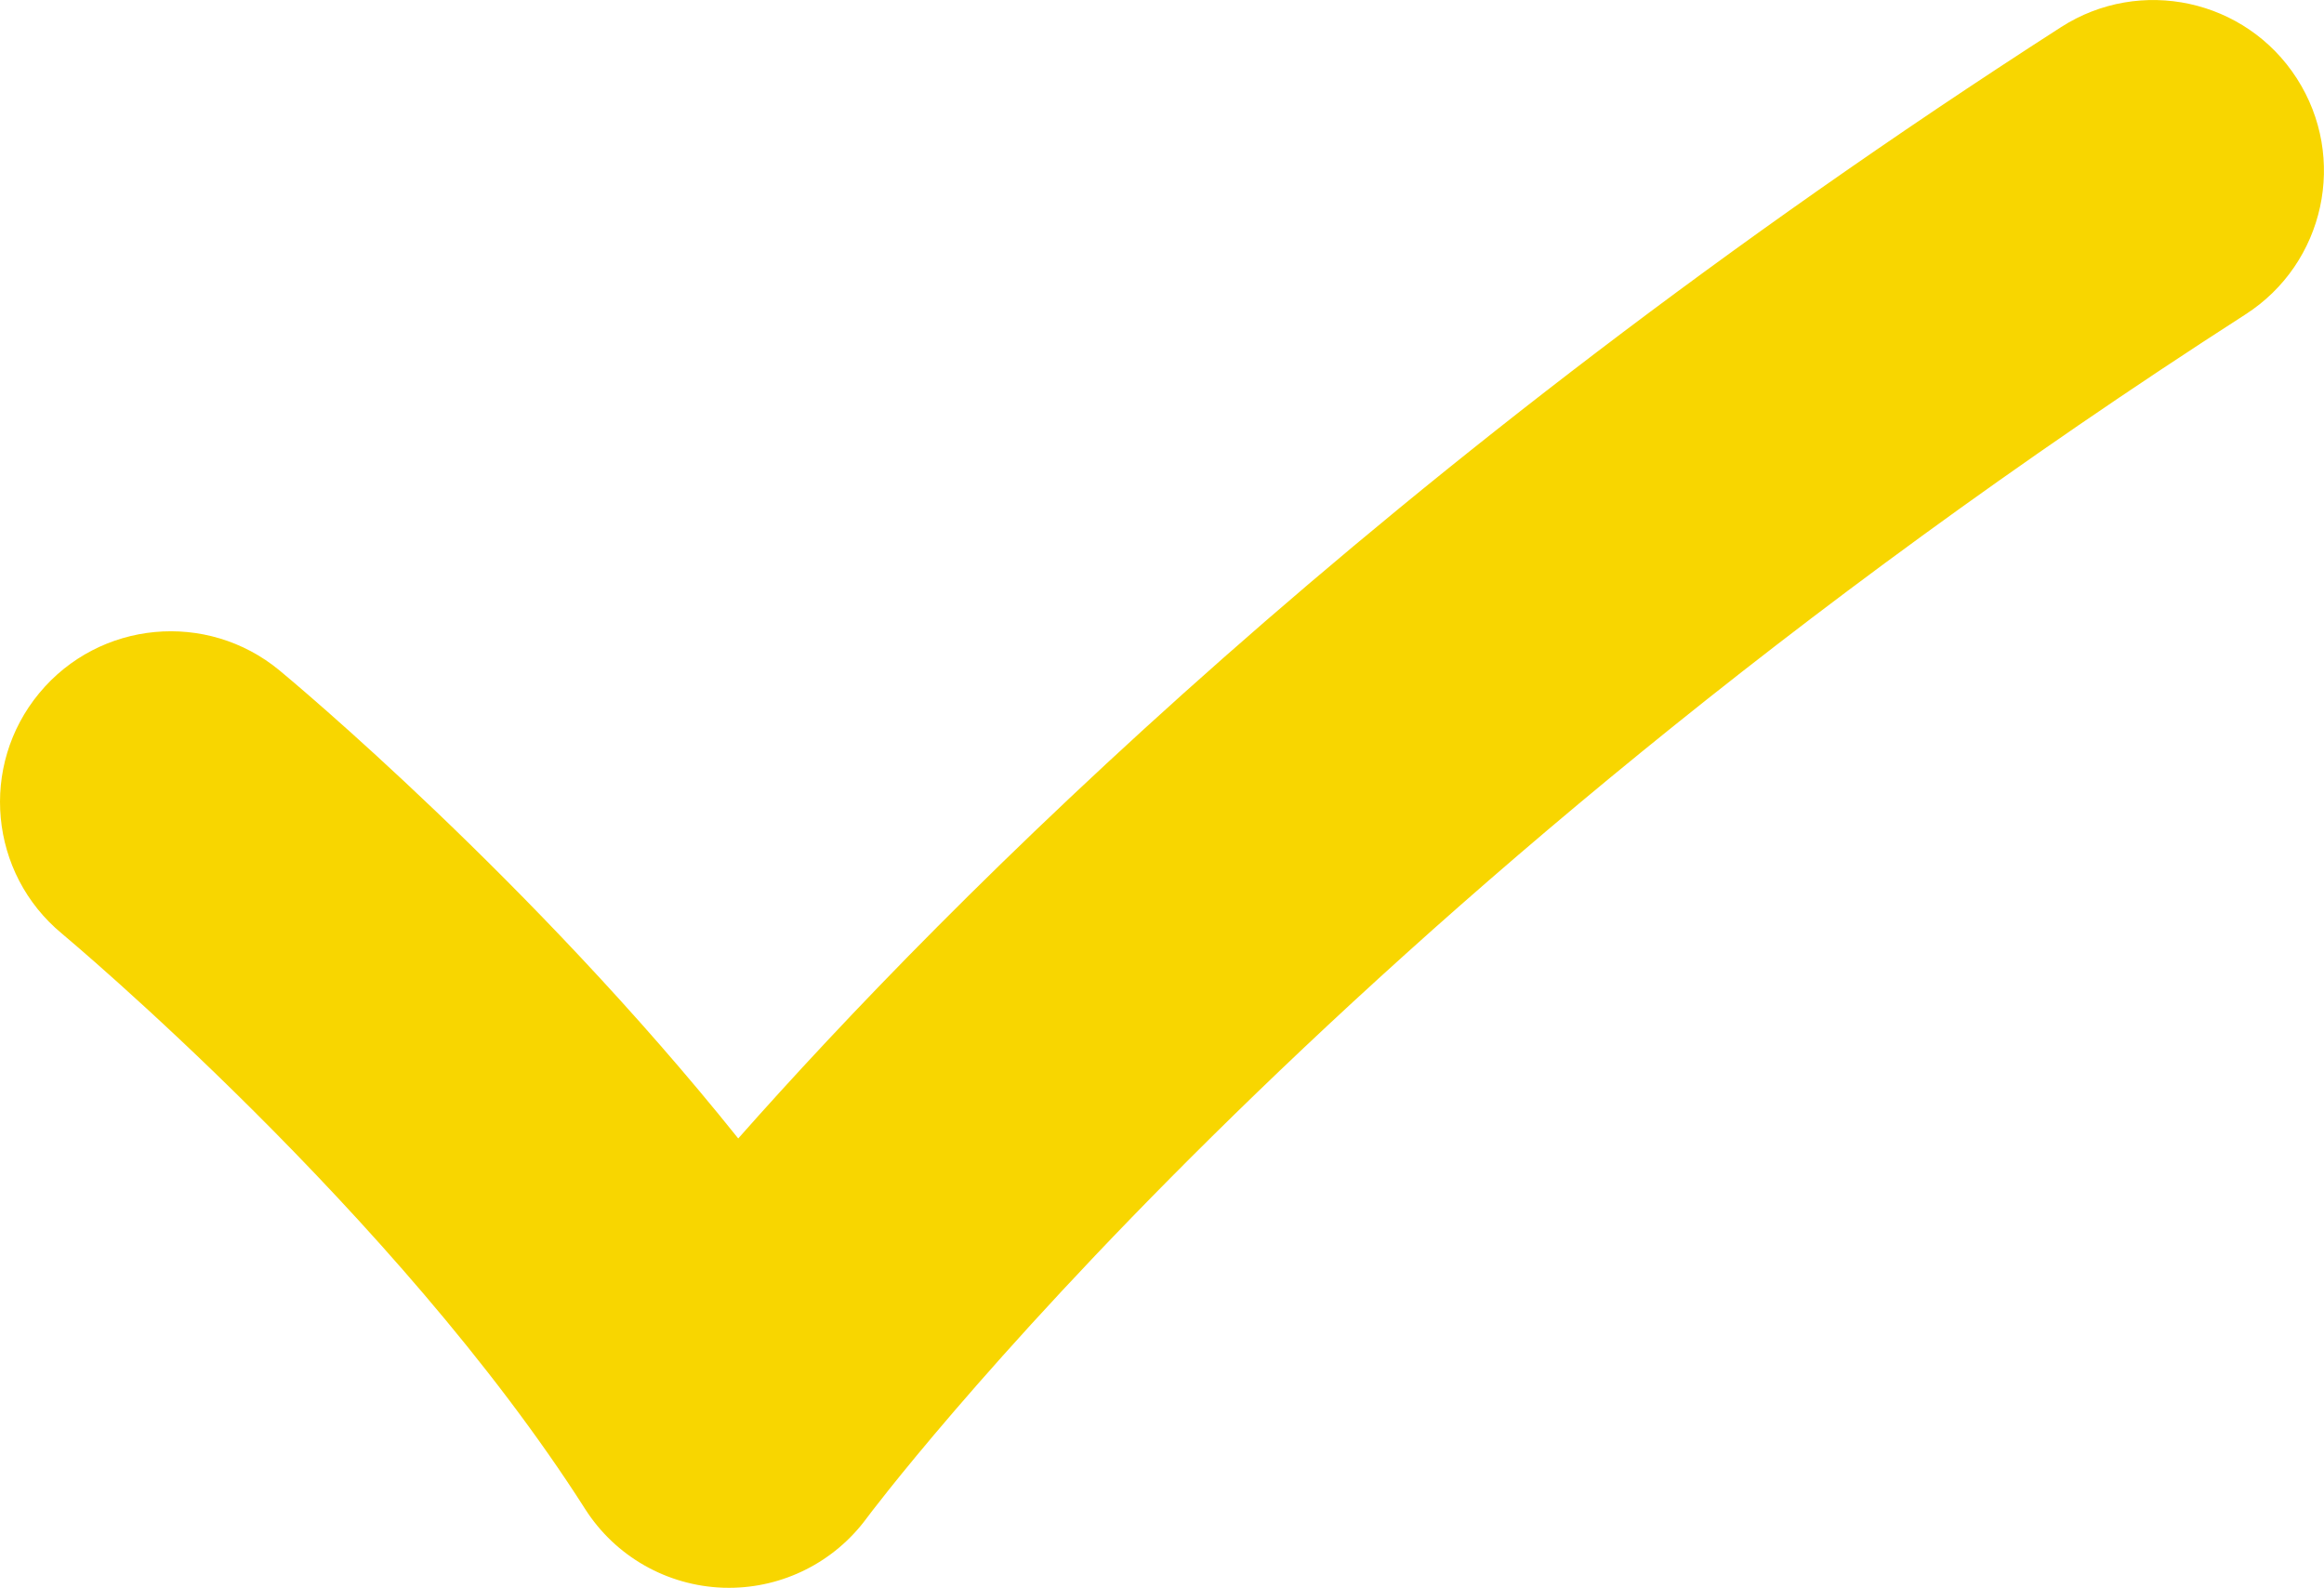 <?xml version="1.0" encoding="UTF-8"?>
<svg id="Capa_1" data-name="Capa 1" xmlns="http://www.w3.org/2000/svg" viewBox="0 0 284.08 194.06">
  <defs>
    <style>
      .cls-1 {
        fill: #f8d600;
        stroke-width: 0px;
      }
    </style>
  </defs>
  <path class="cls-1" d="m89.12,194.06c-.24,0-.48,0-.72-.01-6.87-.24-13.19-3.83-16.88-9.63C48.42,148.19,7.95,114.43,7.55,114.09c-8.87-7.35-10.1-20.51-2.75-29.38,7.35-8.87,20.49-10.11,29.37-2.77,1.51,1.25,30.82,25.65,56.07,57.2C115.8,110.25,168.96,56.65,251.93,3.32c9.69-6.23,22.6-3.43,28.83,6.27,6.23,9.69,3.42,22.6-6.27,28.83C161.88,110.82,106.45,184.85,105.91,185.59c-3.94,5.33-10.18,8.47-16.79,8.47Z"/>
</svg>